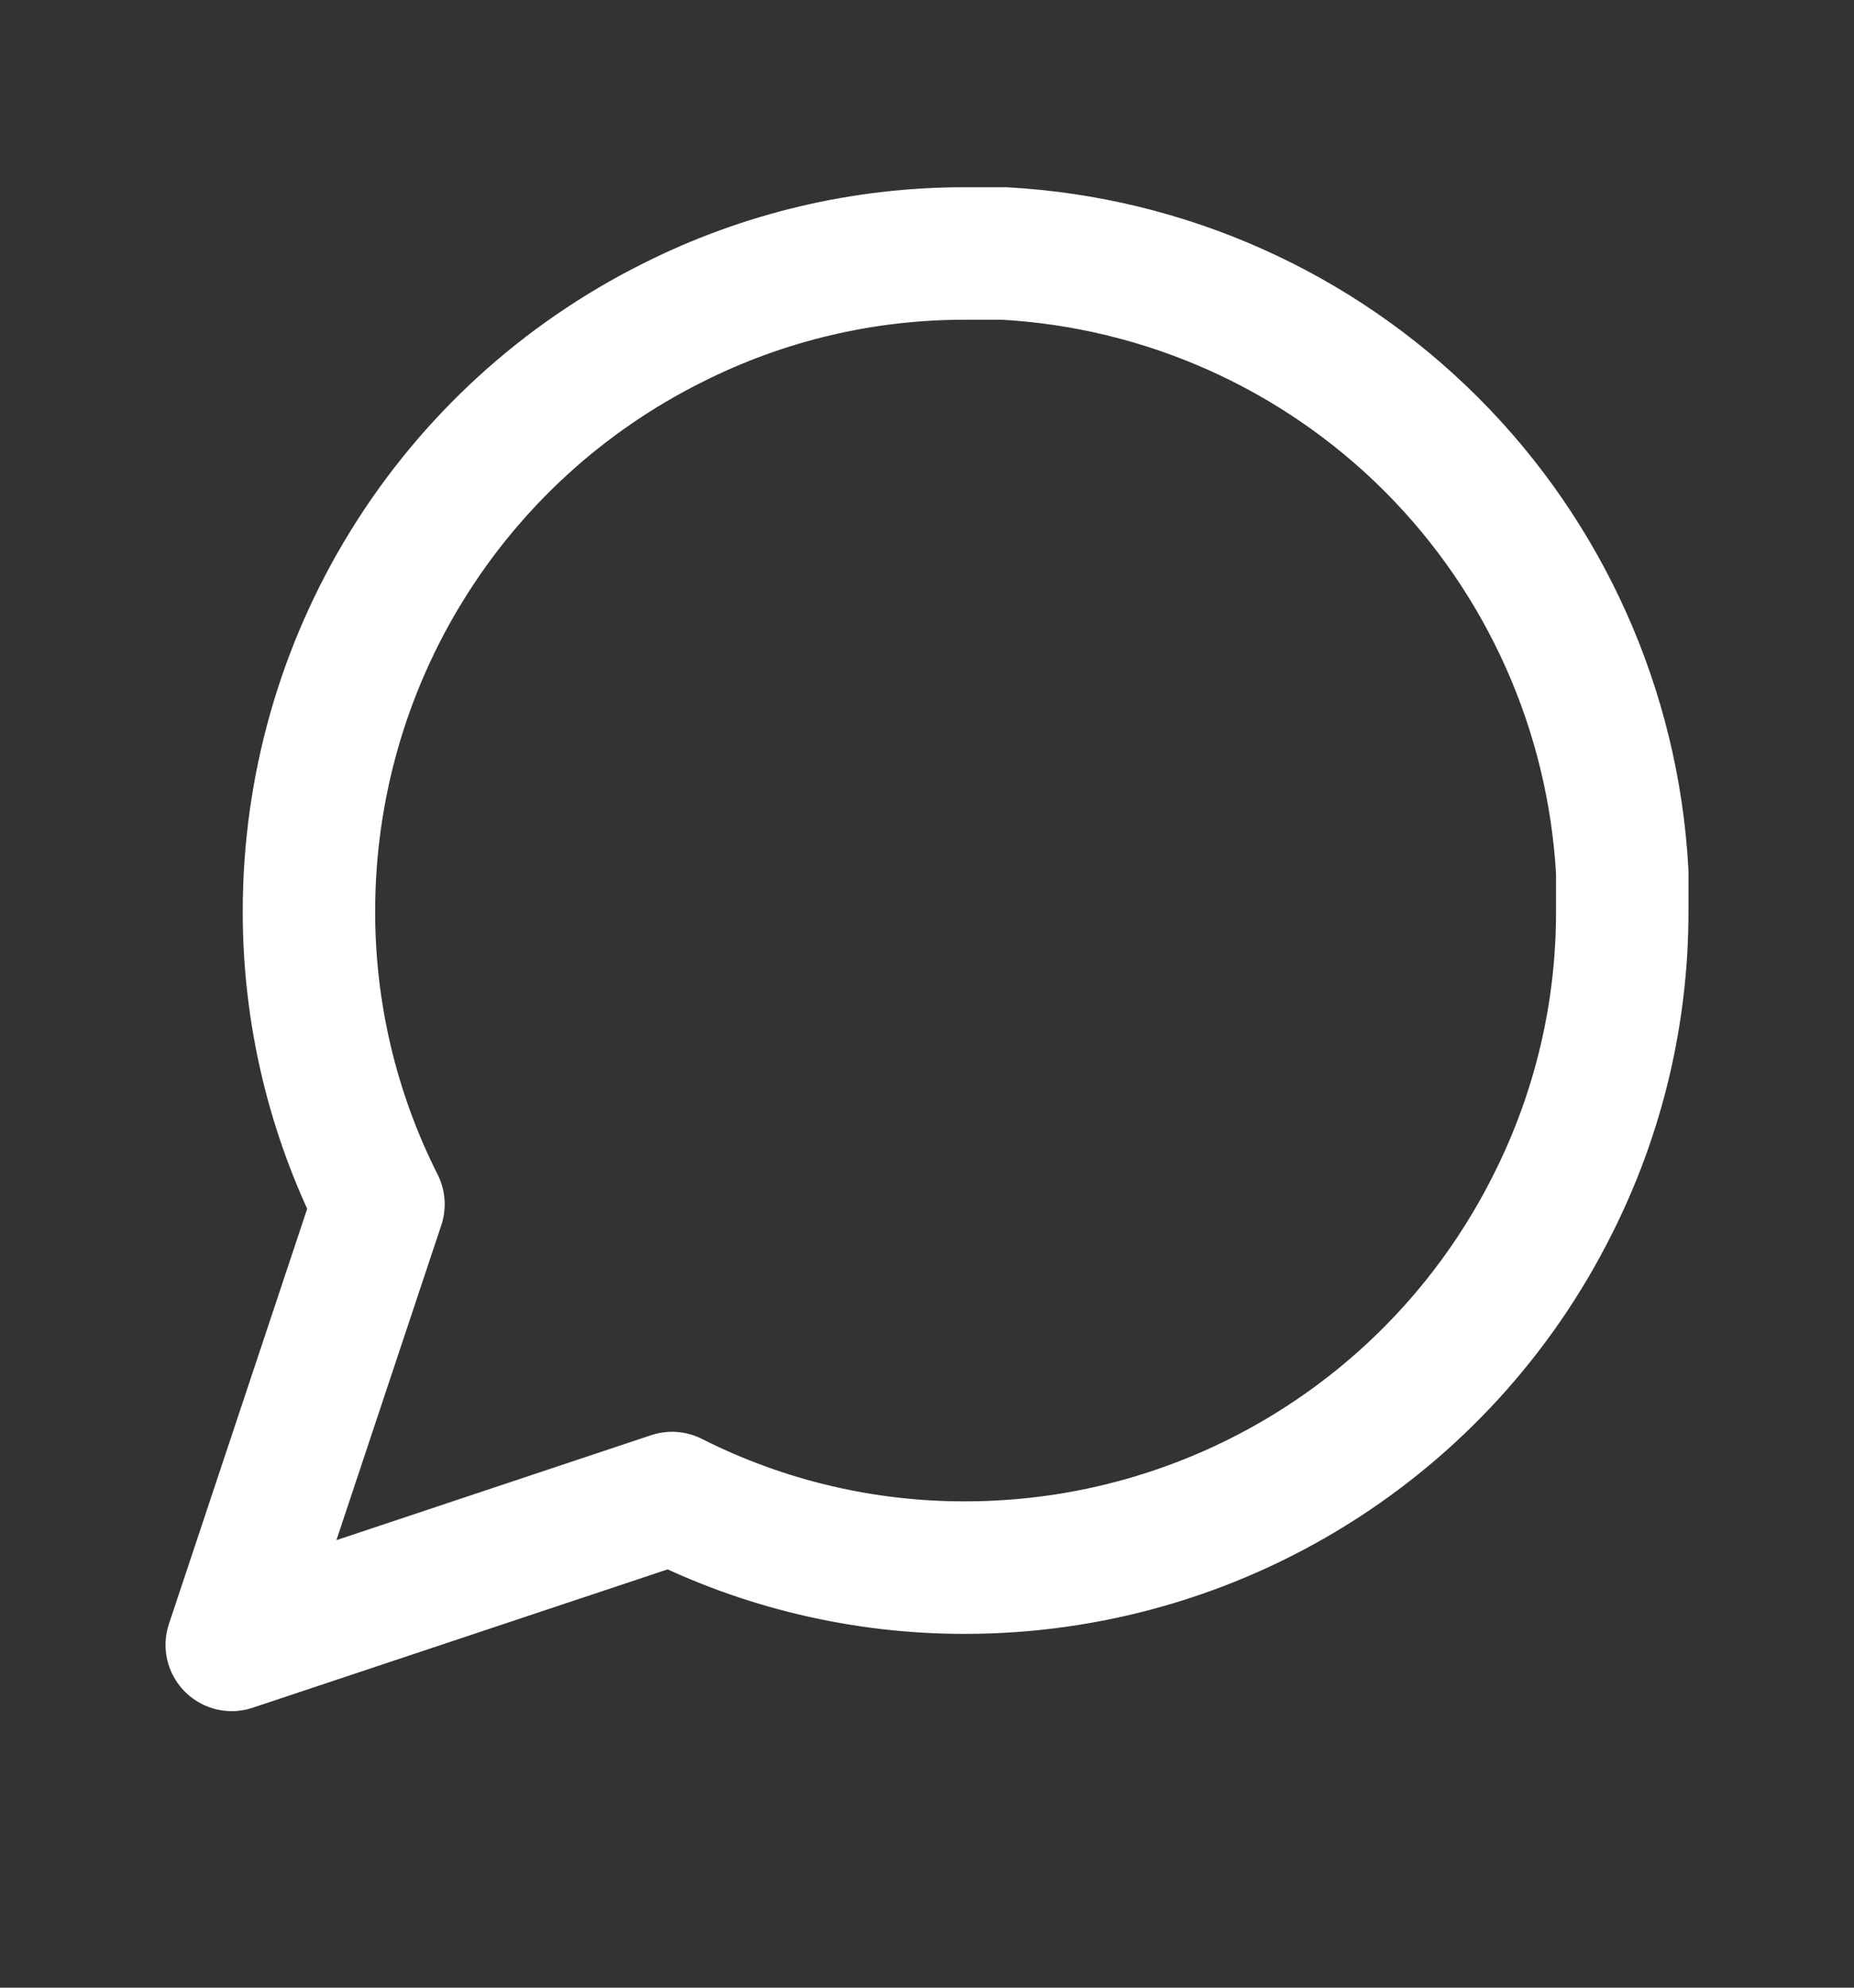 <svg width="14" height="15" viewBox="0 0 14 15" fill="none" xmlns="http://www.w3.org/2000/svg">
<rect x="0" y="0" width="14" height="15" fill="#333333" stroke="none"/>
<g id="message-comment-circle">
<path id="Stroke" d="M12.25 6.871C12.252 7.641 12.072 8.401 11.725 9.088C11.313 9.912 10.681 10.604 9.898 11.088C9.115 11.573 8.212 11.829 7.292 11.83C6.522 11.832 5.762 11.652 5.075 11.305L1.75 12.413L2.858 9.088C2.511 8.401 2.331 7.641 2.333 6.871C2.334 5.951 2.59 5.048 3.075 4.265C3.559 3.482 4.251 2.85 5.075 2.438C5.762 2.091 6.522 1.911 7.292 1.913H7.583C8.799 1.98 9.948 2.493 10.809 3.354C11.67 4.215 12.183 5.364 12.25 6.58V6.871Z" stroke="white" stroke-linecap="round" stroke-linejoin="round"/>
</g>
</svg>
